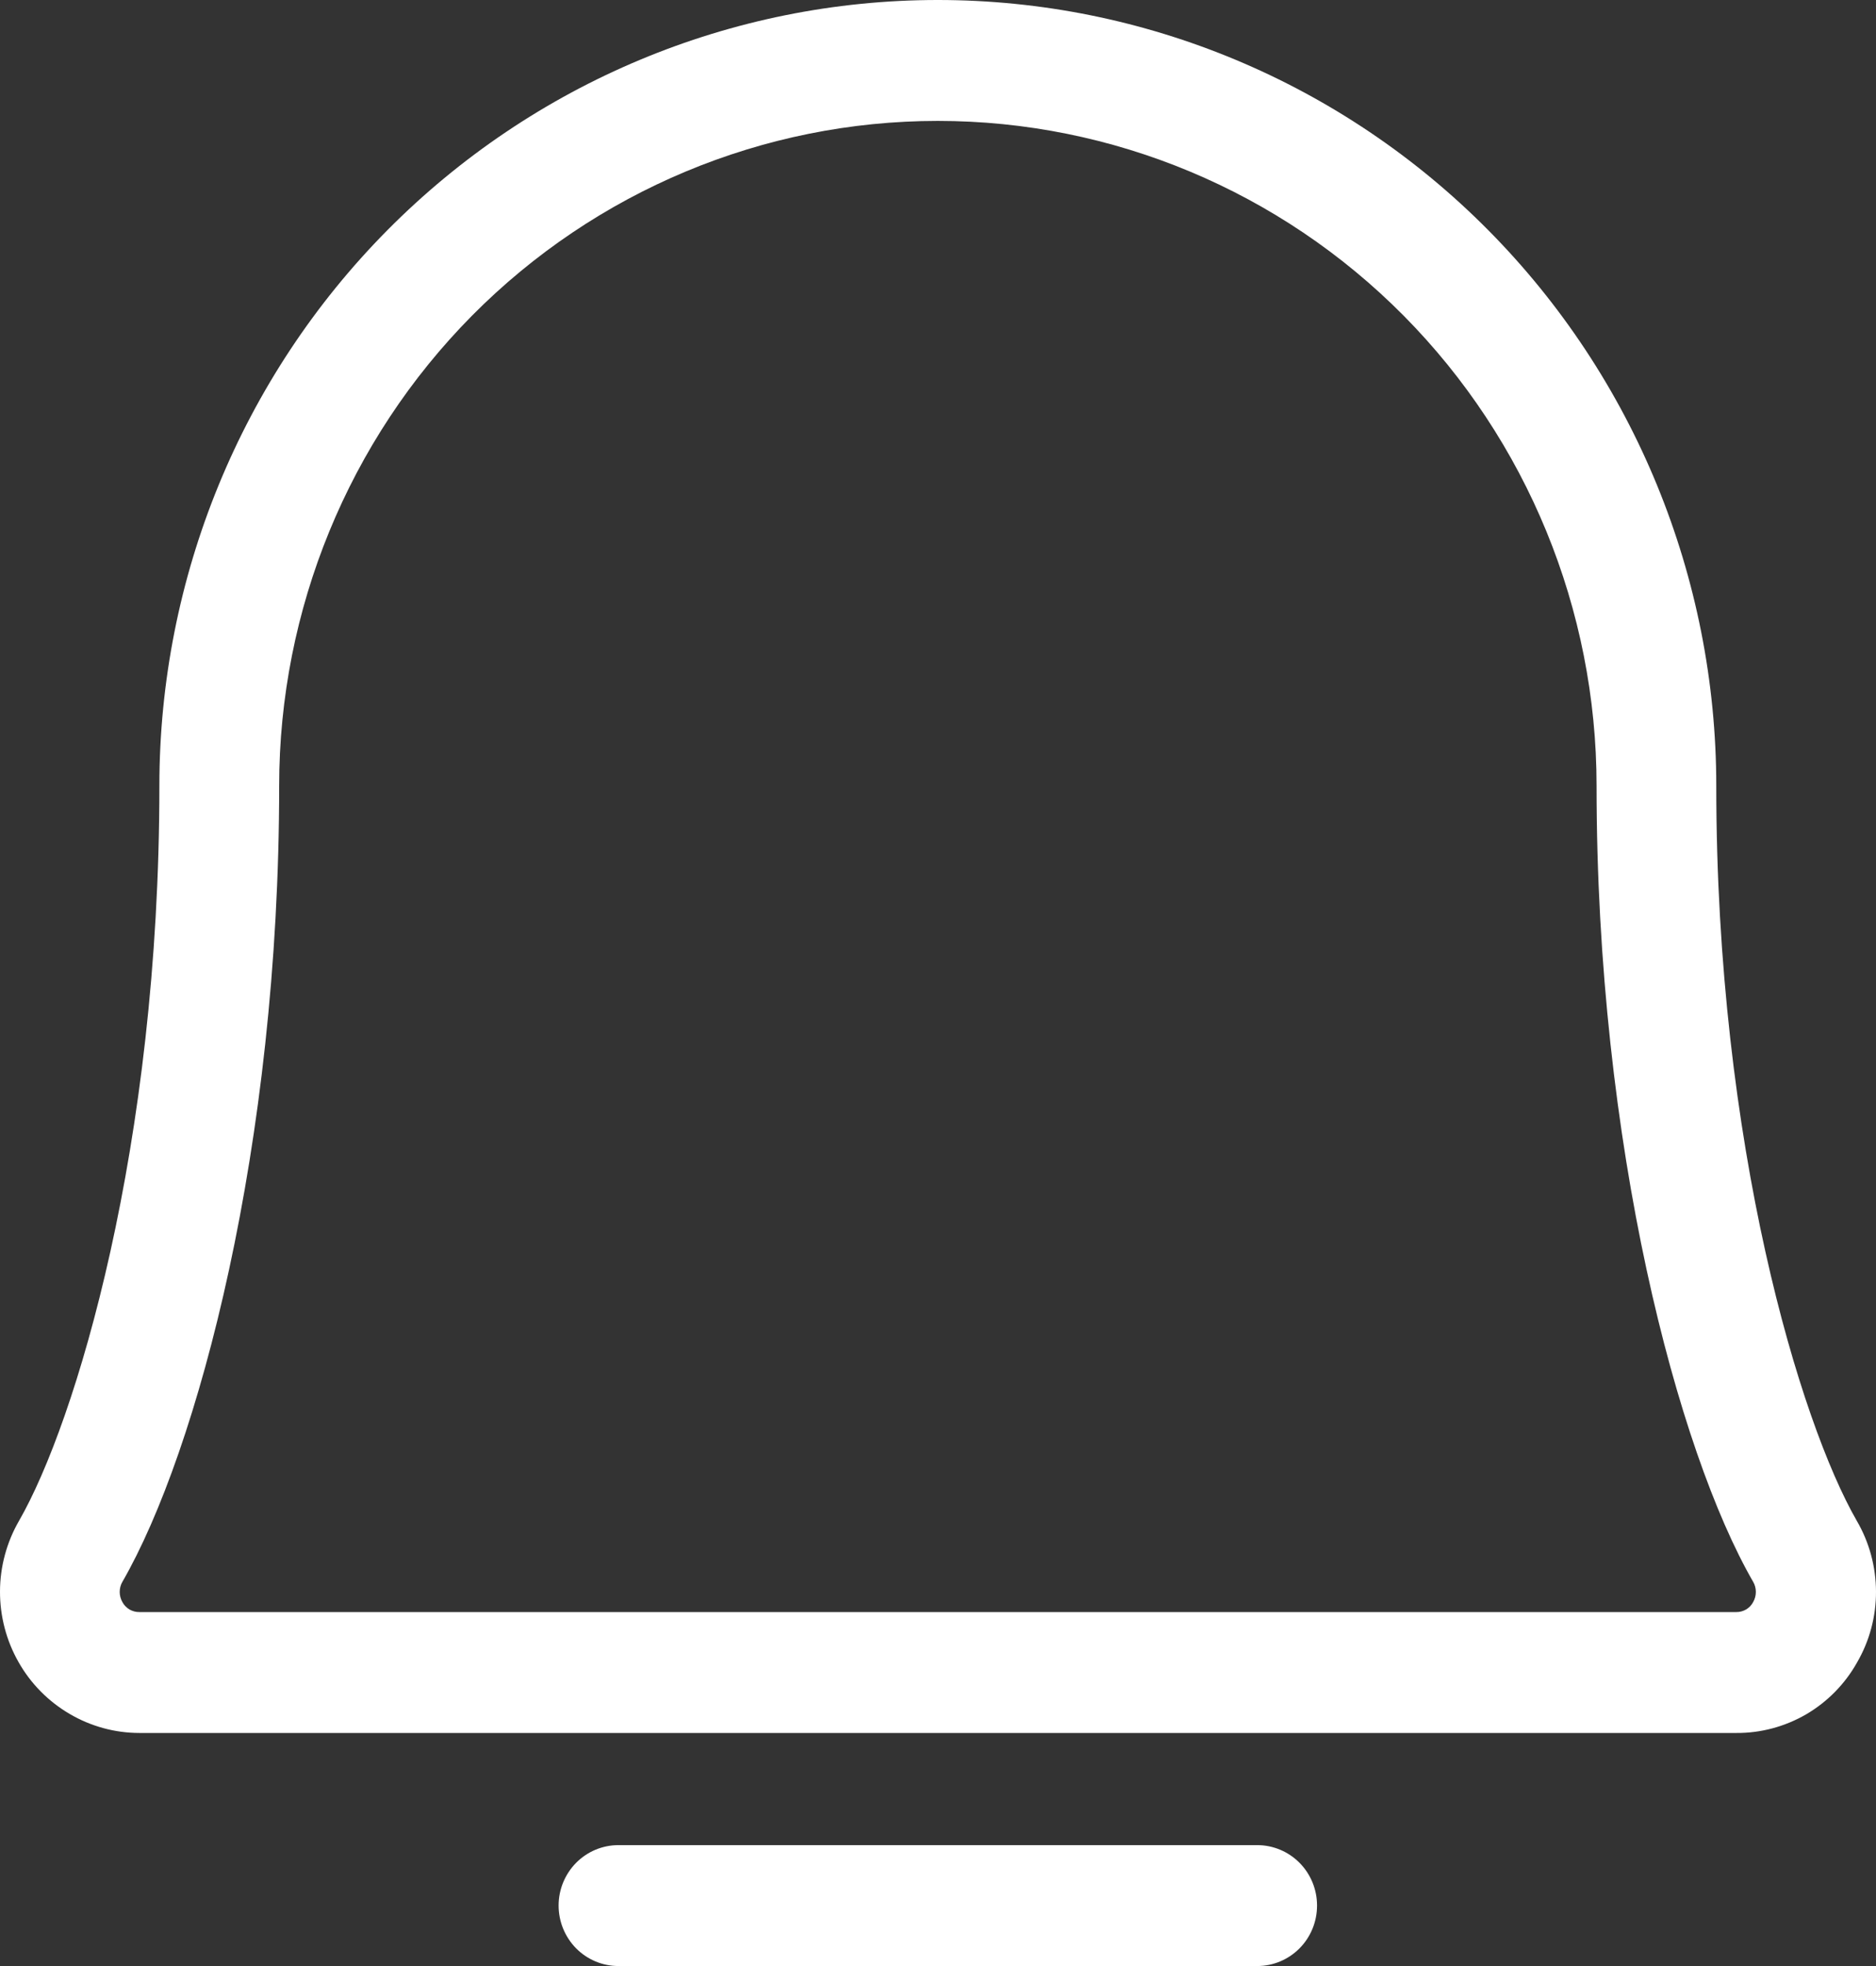 <svg width="21" height="22" viewBox="0 0 21 22" fill="none" xmlns="http://www.w3.org/2000/svg">
<rect x="0" y="0" width="21" height="22" fill="#333333" stroke="none"/>
<path d="M14.743 21.323C14.743 21.503 14.673 21.675 14.547 21.802C14.421 21.929 14.251 22 14.073 22H6.923C6.745 22 6.575 21.929 6.449 21.802C6.324 21.675 6.253 21.503 6.253 21.323C6.253 21.144 6.324 20.972 6.449 20.845C6.575 20.718 6.745 20.647 6.923 20.647H14.073C14.251 20.647 14.421 20.718 14.547 20.845C14.673 20.972 14.743 21.144 14.743 21.323ZM20.788 18.603C20.653 18.844 20.456 19.044 20.219 19.183C19.981 19.321 19.711 19.394 19.437 19.392H1.561C1.286 19.392 1.016 19.318 0.778 19.178C0.541 19.039 0.343 18.839 0.207 18.598C0.07 18.357 -0.001 18.084 1.40996e-05 17.807C0.001 17.53 0.075 17.257 0.213 17.018C0.845 15.92 1.784 12.824 1.784 8.794C1.784 6.462 2.702 4.225 4.336 2.576C5.971 0.927 8.187 0 10.498 0C12.809 0 15.026 0.927 16.66 2.576C18.294 4.225 19.212 6.462 19.212 8.794C19.212 12.822 20.153 15.92 20.785 17.018C20.925 17.258 20.999 17.531 21 17.81C21.001 18.088 20.928 18.362 20.788 18.603ZM19.625 17.701C18.78 16.235 17.872 12.817 17.872 8.794C17.872 6.821 17.095 4.928 15.712 3.532C14.329 2.137 12.454 1.353 10.498 1.353C8.543 1.353 6.667 2.137 5.284 3.532C3.902 4.928 3.125 6.821 3.125 8.794C3.125 12.818 2.215 16.235 1.37 17.701C1.35 17.735 1.34 17.774 1.34 17.814C1.34 17.853 1.35 17.892 1.37 17.927C1.388 17.961 1.416 17.99 1.449 18.01C1.483 18.029 1.521 18.04 1.56 18.039H19.436C19.474 18.04 19.513 18.029 19.546 18.01C19.58 17.99 19.607 17.961 19.625 17.927C19.645 17.892 19.655 17.853 19.655 17.814C19.655 17.774 19.645 17.735 19.625 17.701Z" fill="white"/>
</svg>
